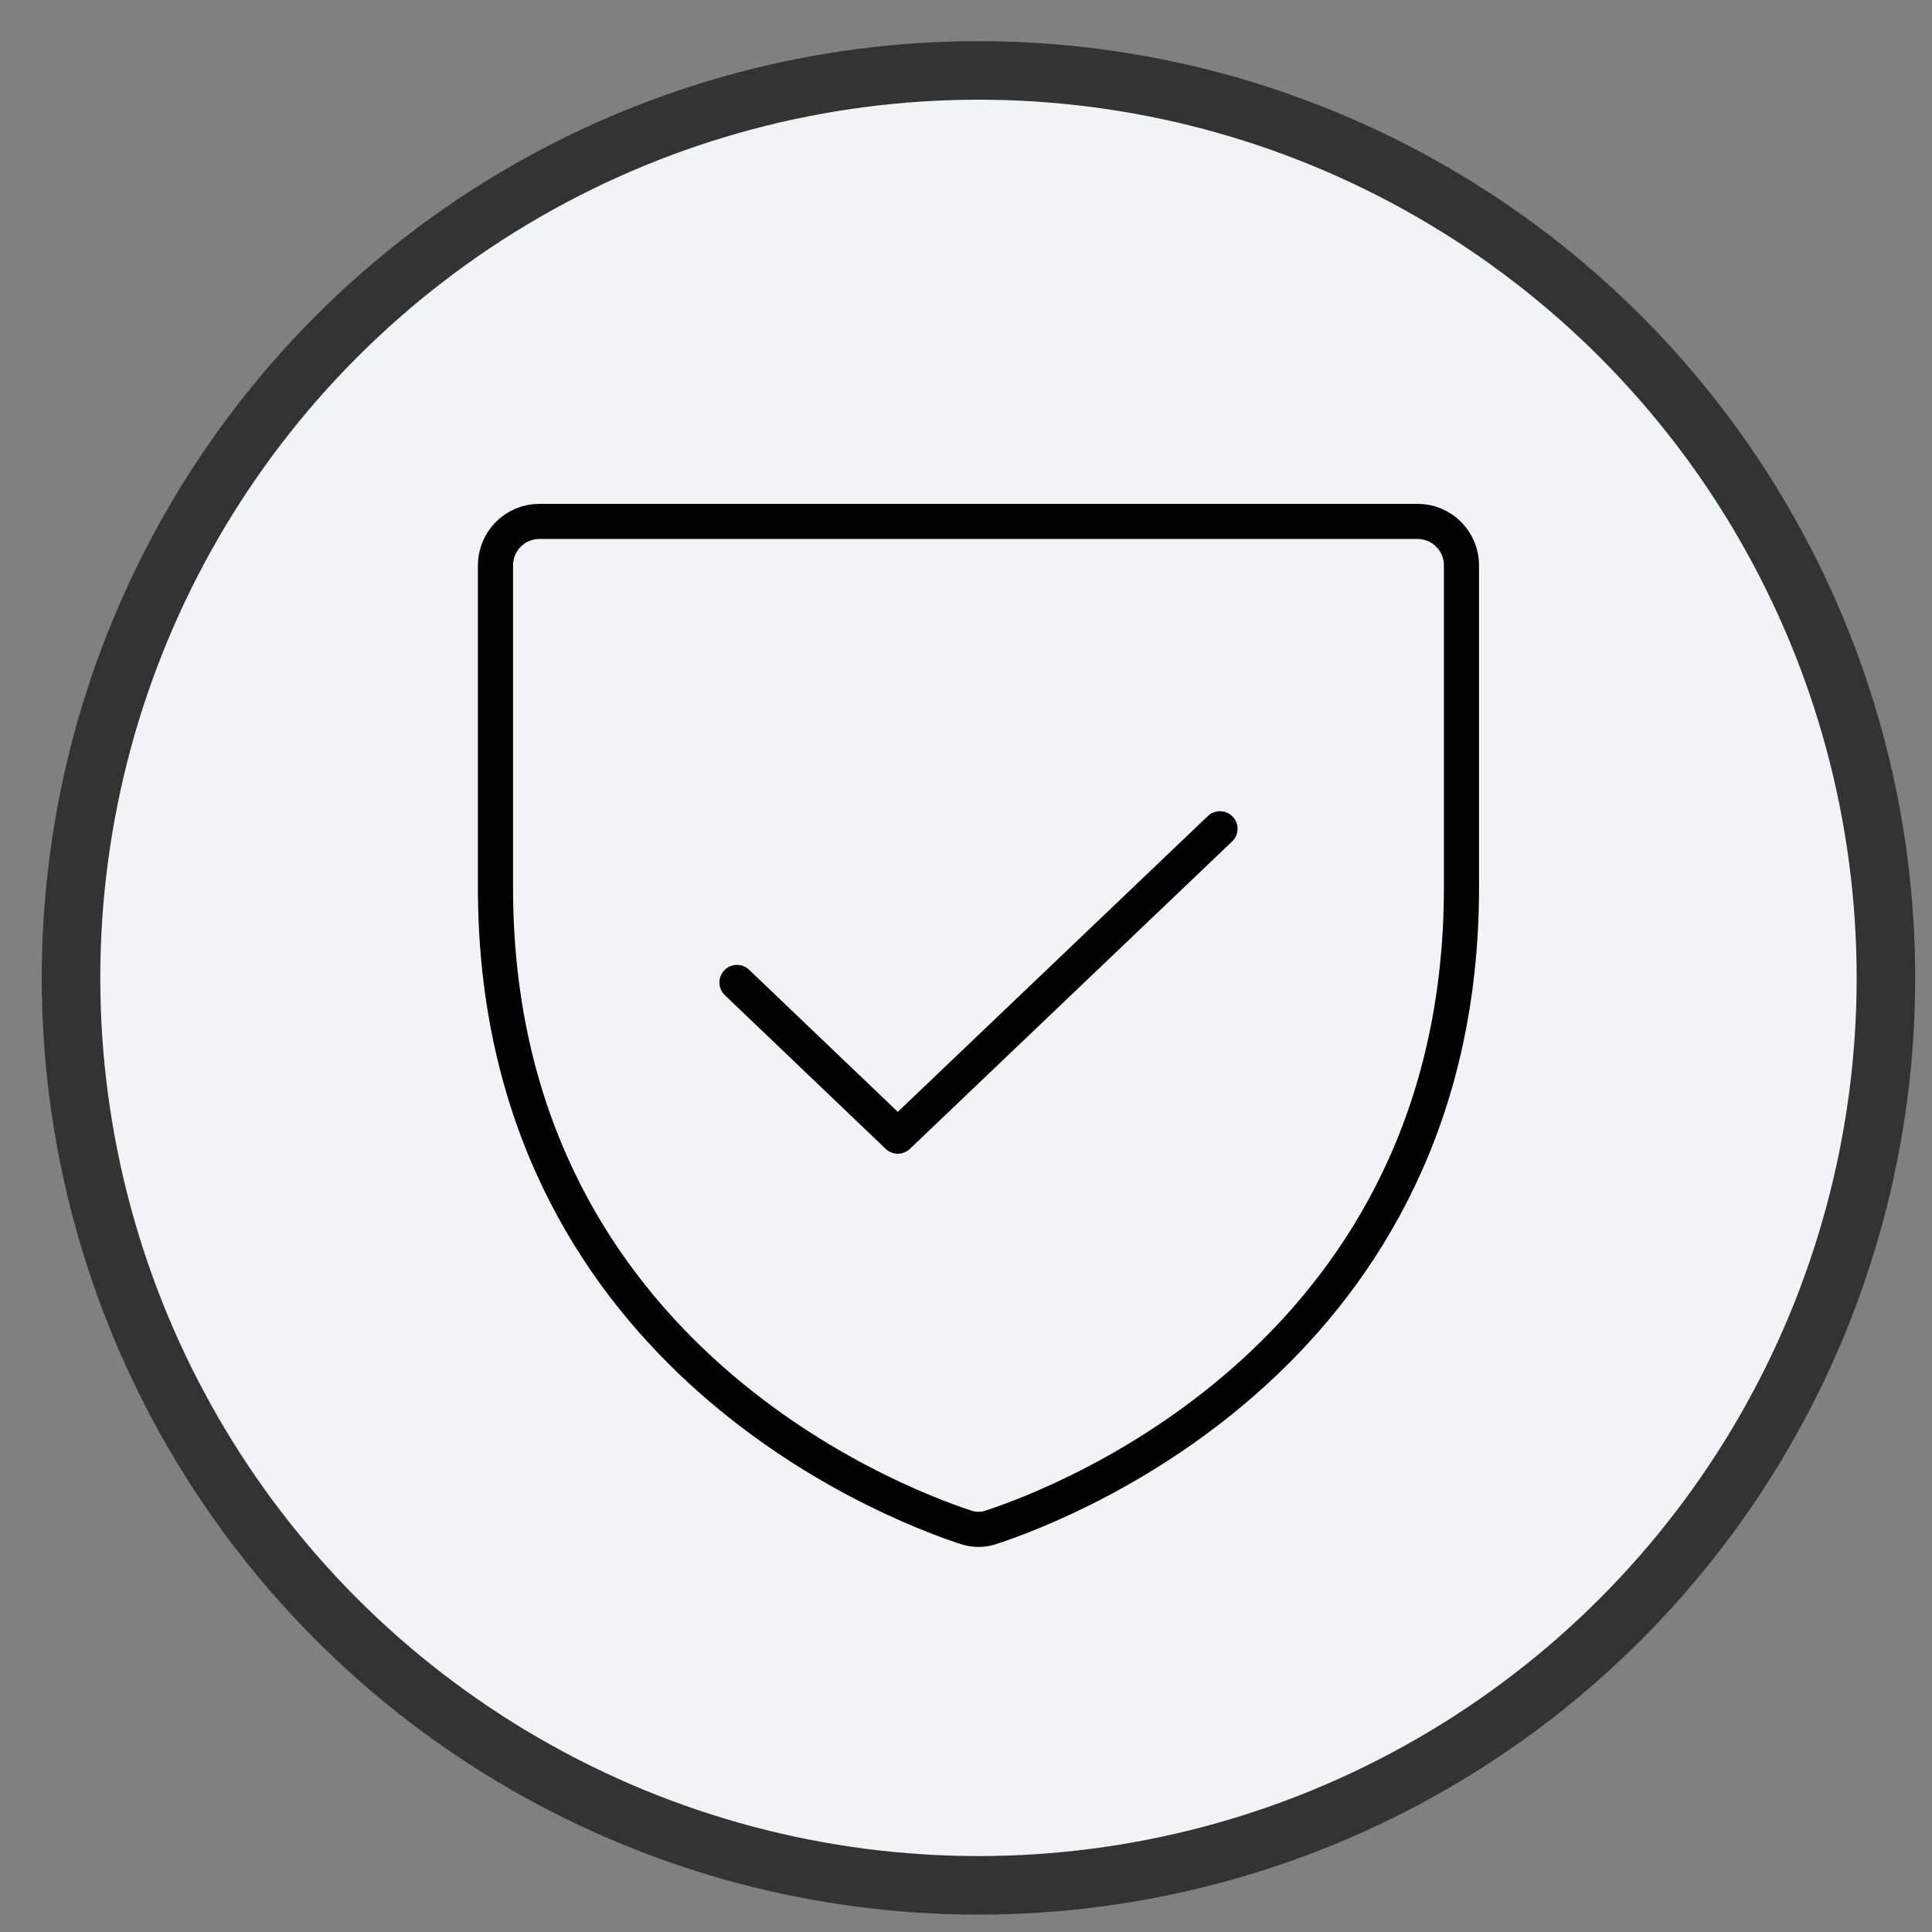 <svg width="33" height="33" viewBox="0 0 33 33" fill="none" xmlns="http://www.w3.org/2000/svg">
<rect x="0" y="0" width="33" height="33" fill="#808080" stroke="none"/>
<circle cx="16.713" cy="16.703" r="15.5" fill="url(#paint0_linear_2199_599)" stroke="#333333"/>
<g clip-path="url(#clip0_2199_599)">
<path d="M8.463 15.159V9.656C8.463 9.457 8.542 9.267 8.683 9.126C8.823 8.985 9.014 8.906 9.213 8.906H24.213C24.412 8.906 24.603 8.985 24.743 9.126C24.884 9.267 24.963 9.457 24.963 9.656V15.159C24.963 23.034 18.279 25.641 16.947 26.081C16.796 26.137 16.63 26.137 16.479 26.081C15.147 25.641 8.463 23.034 8.463 15.159Z" stroke="black" stroke-width="0.6" stroke-linecap="round" stroke-linejoin="round"/>
<path d="M20.838 14.156L15.335 19.406L12.588 16.781" stroke="black" stroke-width="0.6" stroke-linecap="round" stroke-linejoin="round"/>
</g>
<defs>
<linearGradient id="paint0_linear_2199_599" x1="16.713" y1="0.703" x2="16.713" y2="32.703" gradientUnits="userSpaceOnUse">
<stop stop-color="#F0F4F7"/>
<stop offset="1" stop-color="#F2F2F7"/>
</linearGradient>
<clipPath id="clip0_2199_599">
<rect width="24" height="24" fill="white" transform="translate(4.713 4.406)"/>
</clipPath>
</defs>
</svg>
